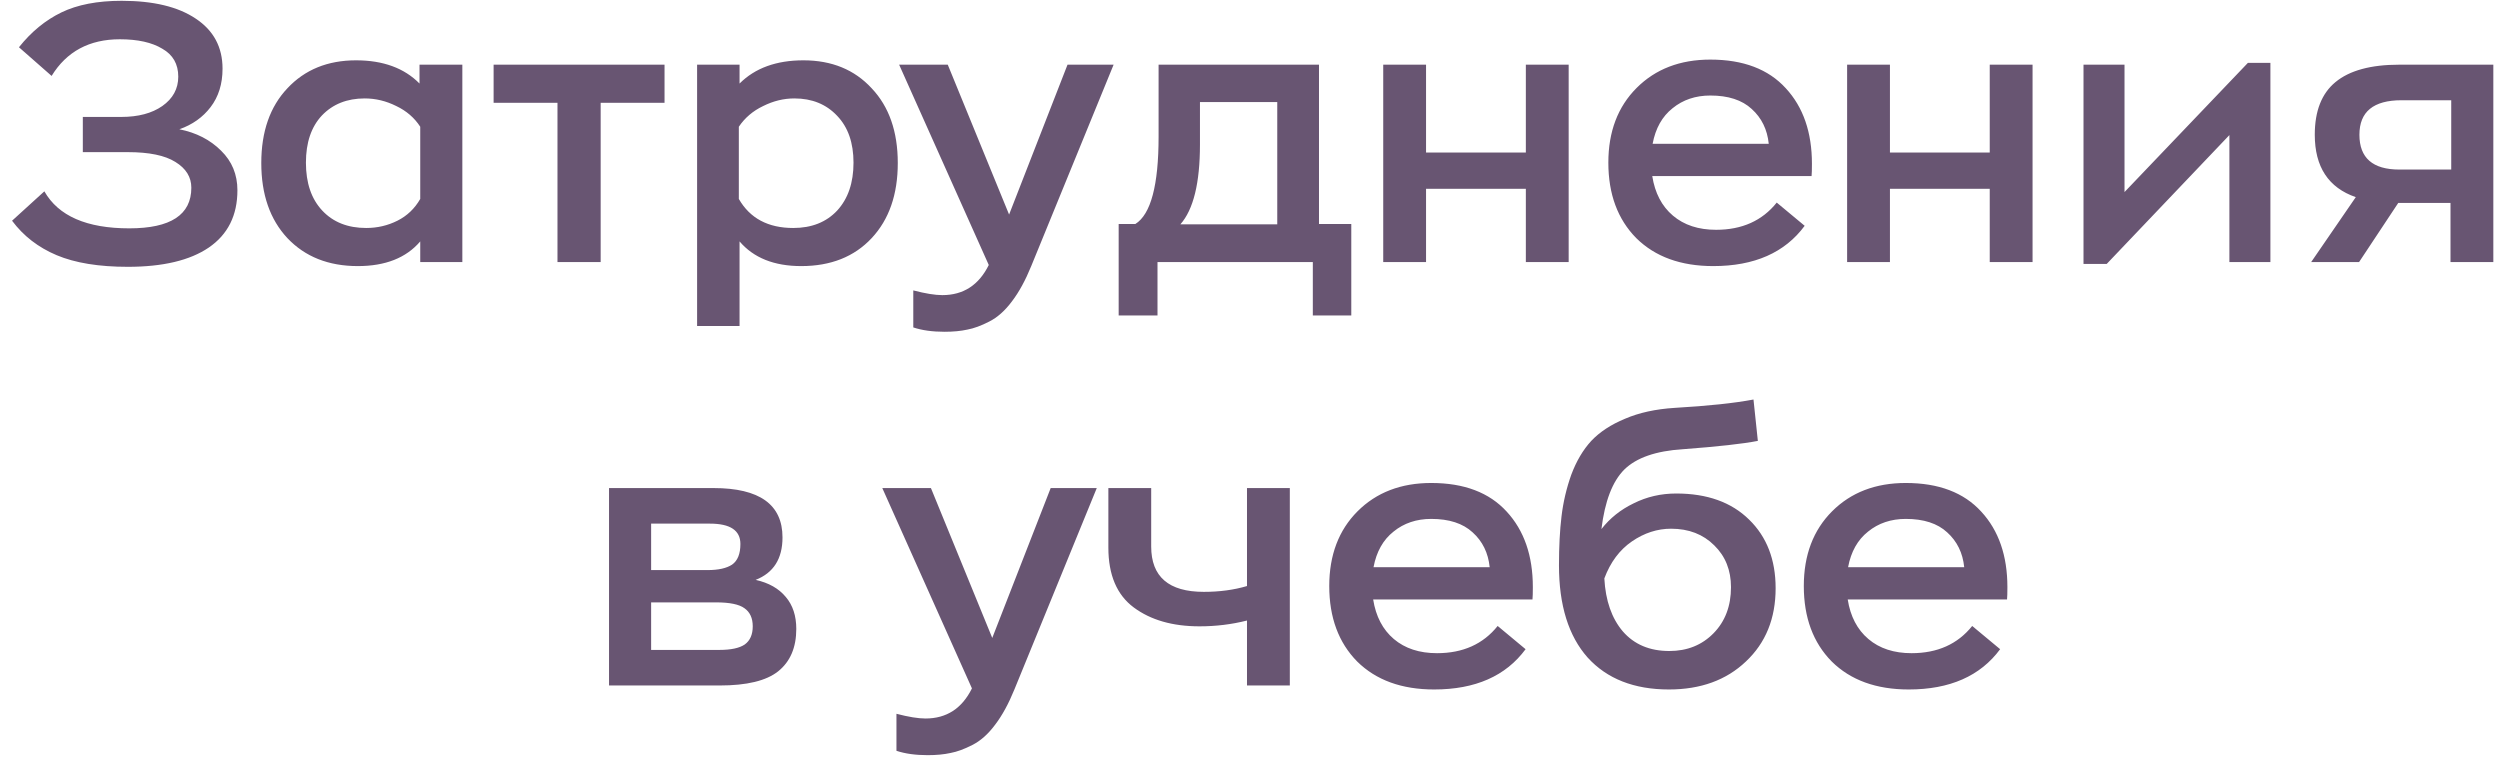 <?xml version="1.0" encoding="UTF-8"?> <svg xmlns="http://www.w3.org/2000/svg" width="124" height="38" viewBox="0 0 124 38" fill="none"> <path d="M8.896 6.412C9.736 6.58 10.426 6.934 10.966 7.474C11.506 8.002 11.776 8.656 11.776 9.436C11.776 10.684 11.302 11.632 10.354 12.28C9.418 12.916 8.08 13.234 6.34 13.234C4.9 13.234 3.724 13.042 2.812 12.658C1.9 12.274 1.162 11.704 0.598 10.948L2.2 9.49C2.896 10.714 4.3 11.326 6.412 11.326C8.464 11.326 9.49 10.654 9.49 9.31C9.49 8.782 9.226 8.356 8.698 8.032C8.182 7.708 7.396 7.546 6.34 7.546H4.108V5.8H6.016C6.856 5.8 7.534 5.62 8.05 5.26C8.578 4.888 8.842 4.402 8.842 3.802C8.842 3.178 8.578 2.716 8.05 2.416C7.534 2.104 6.832 1.948 5.944 1.948C4.432 1.948 3.304 2.554 2.56 3.766L0.94 2.344C1.552 1.576 2.254 1 3.046 0.616C3.838 0.232 4.834 0.04 6.034 0.04C7.606 0.04 8.83 0.334 9.706 0.922C10.594 1.51 11.038 2.338 11.038 3.406C11.038 4.162 10.84 4.798 10.444 5.314C10.06 5.818 9.544 6.184 8.896 6.412ZM17.748 13.198C16.296 13.198 15.132 12.736 14.256 11.812C13.392 10.888 12.96 9.646 12.96 8.086C12.96 6.526 13.392 5.29 14.256 4.378C15.12 3.454 16.254 2.992 17.658 2.992C19.002 2.992 20.052 3.376 20.808 4.144V3.208H22.932V13H20.844V11.974C20.148 12.79 19.116 13.198 17.748 13.198ZM18.162 11.308C18.714 11.308 19.23 11.188 19.71 10.948C20.19 10.708 20.568 10.348 20.844 9.868V6.286C20.556 5.842 20.16 5.5 19.656 5.26C19.152 5.008 18.63 4.882 18.09 4.882C17.214 4.882 16.506 5.164 15.966 5.728C15.438 6.292 15.174 7.072 15.174 8.068C15.174 9.076 15.444 9.868 15.984 10.444C16.524 11.02 17.25 11.308 18.162 11.308ZM32.961 3.208V5.098H29.793V13H27.651V5.098H24.483V3.208H32.961ZM34.576 16.168V3.208H36.682V4.144C37.45 3.376 38.506 2.992 39.85 2.992C41.254 2.992 42.382 3.454 43.234 4.378C44.098 5.29 44.53 6.526 44.53 8.086C44.53 9.646 44.098 10.888 43.234 11.812C42.37 12.736 41.206 13.198 39.742 13.198C38.398 13.198 37.378 12.79 36.682 11.974V16.168H34.576ZM39.346 11.308C40.258 11.308 40.984 11.02 41.524 10.444C42.064 9.856 42.334 9.064 42.334 8.068C42.334 7.084 42.064 6.31 41.524 5.746C40.984 5.17 40.276 4.882 39.4 4.882C38.872 4.882 38.356 5.008 37.852 5.26C37.348 5.5 36.946 5.842 36.646 6.286V9.868C37.198 10.828 38.098 11.308 39.346 11.308ZM52.949 3.208H55.235L51.149 13.198C50.861 13.906 50.543 14.488 50.195 14.944C49.847 15.412 49.469 15.748 49.061 15.952C48.665 16.156 48.305 16.288 47.981 16.348C47.657 16.42 47.279 16.456 46.847 16.456C46.247 16.456 45.731 16.384 45.299 16.24V14.404C45.899 14.56 46.379 14.638 46.739 14.638C47.783 14.638 48.551 14.14 49.043 13.144L44.597 3.208H47.009L50.051 10.642L52.949 3.208ZM65.422 11.11H67.024V15.646H65.116V13H57.412V15.646H55.486V11.11H56.314C57.082 10.63 57.466 9.184 57.466 6.772V3.208H65.422V11.11ZM58.546 11.128H63.352V5.062H59.518V7.168C59.518 9.076 59.194 10.396 58.546 11.128ZM75.682 3.208H77.806V13H75.682V9.364H70.732V13H68.608V3.208H70.732V7.564H75.682V3.208ZM89.872 8.122C89.872 8.41 89.866 8.614 89.854 8.734H81.952C82.084 9.574 82.426 10.228 82.978 10.696C83.53 11.164 84.244 11.398 85.12 11.398C86.404 11.398 87.406 10.948 88.126 10.048L89.512 11.2C88.528 12.532 87.016 13.198 84.976 13.198C83.368 13.198 82.096 12.736 81.16 11.812C80.236 10.876 79.774 9.628 79.774 8.068C79.774 6.532 80.242 5.296 81.178 4.36C82.114 3.424 83.332 2.956 84.832 2.956C86.464 2.956 87.712 3.43 88.576 4.378C89.44 5.314 89.872 6.562 89.872 8.122ZM84.832 4.738C84.1 4.738 83.476 4.948 82.96 5.368C82.444 5.776 82.114 6.364 81.97 7.132H87.73C87.658 6.424 87.376 5.848 86.884 5.404C86.404 4.96 85.72 4.738 84.832 4.738ZM98.691 3.208H100.815V13H98.691V9.364H93.741V13H91.617V3.208H93.741V7.564H98.691V3.208ZM111.496 3.118H112.612V13H110.578V6.7L104.494 13.09H103.342V3.208H105.376V9.526L111.496 3.118ZM119.007 3.208H123.669V13H121.545V10.066H118.953L117.009 13H114.633L116.847 9.778C115.491 9.31 114.813 8.278 114.813 6.682C114.813 5.506 115.155 4.636 115.839 4.072C116.535 3.496 117.591 3.208 119.007 3.208ZM121.581 8.41V4.972H119.115C117.723 4.972 117.027 5.542 117.027 6.682C117.027 7.834 117.687 8.41 119.007 8.41H121.581ZM37.48 28.762C38.128 28.906 38.626 29.188 38.974 29.608C39.322 30.016 39.496 30.544 39.496 31.192C39.496 32.116 39.196 32.818 38.596 33.298C38.008 33.766 37.042 34 35.698 34H30.208V24.208H35.392C37.672 24.208 38.812 25.024 38.812 26.656C38.812 27.712 38.368 28.414 37.48 28.762ZM32.296 25.972V28.276H35.104C35.632 28.276 36.034 28.186 36.31 28.006C36.586 27.814 36.724 27.472 36.724 26.98C36.724 26.308 36.22 25.972 35.212 25.972H32.296ZM35.68 32.236C36.256 32.236 36.676 32.146 36.94 31.966C37.204 31.774 37.336 31.474 37.336 31.066C37.336 30.658 37.198 30.358 36.922 30.166C36.658 29.974 36.19 29.878 35.518 29.878H32.296V32.236H35.68ZM52.114 24.208H54.4L50.314 34.198C50.026 34.906 49.708 35.488 49.36 35.944C49.012 36.412 48.634 36.748 48.226 36.952C47.83 37.156 47.47 37.288 47.146 37.348C46.822 37.42 46.444 37.456 46.012 37.456C45.412 37.456 44.896 37.384 44.464 37.24V35.404C45.064 35.56 45.544 35.638 45.904 35.638C46.948 35.638 47.716 35.14 48.208 34.144L43.762 24.208H46.174L49.216 31.642L52.114 24.208ZM61.851 24.208H63.975V34H61.851V30.778C61.095 30.97 60.309 31.066 59.493 31.066C58.161 31.066 57.075 30.754 56.235 30.13C55.395 29.506 54.975 28.516 54.975 27.16V24.208H57.099V27.106C57.099 28.606 57.969 29.356 59.709 29.356C60.489 29.356 61.203 29.26 61.851 29.068V24.208ZM76.029 29.122C76.029 29.41 76.023 29.614 76.011 29.734H68.109C68.242 30.574 68.584 31.228 69.135 31.696C69.688 32.164 70.401 32.398 71.278 32.398C72.561 32.398 73.564 31.948 74.284 31.048L75.669 32.2C74.686 33.532 73.174 34.198 71.133 34.198C69.525 34.198 68.254 33.736 67.317 32.812C66.394 31.876 65.931 30.628 65.931 29.068C65.931 27.532 66.4 26.296 67.335 25.36C68.272 24.424 69.49 23.956 70.99 23.956C72.621 23.956 73.87 24.43 74.734 25.378C75.597 26.314 76.029 27.562 76.029 29.122ZM70.99 25.738C70.257 25.738 69.633 25.948 69.118 26.368C68.602 26.776 68.272 27.364 68.127 28.132H73.888C73.816 27.424 73.534 26.848 73.041 26.404C72.561 25.96 71.877 25.738 70.99 25.738ZM83.139 24.478C84.675 24.478 85.881 24.91 86.757 25.774C87.633 26.626 88.071 27.76 88.071 29.176C88.071 30.676 87.579 31.888 86.595 32.812C85.623 33.736 84.351 34.198 82.779 34.198C81.051 34.198 79.707 33.67 78.747 32.614C77.799 31.546 77.325 30.022 77.325 28.042C77.325 27.118 77.367 26.308 77.451 25.612C77.535 24.904 77.697 24.214 77.937 23.542C78.189 22.87 78.519 22.312 78.927 21.868C79.347 21.424 79.905 21.058 80.601 20.77C81.297 20.47 82.119 20.29 83.067 20.23C84.723 20.134 86.025 19.996 86.973 19.816L87.189 21.868C86.457 22.012 85.215 22.15 83.463 22.282C82.131 22.366 81.165 22.702 80.565 23.29C79.977 23.878 79.599 24.862 79.431 26.242C79.851 25.702 80.385 25.276 81.033 24.964C81.681 24.64 82.383 24.478 83.139 24.478ZM82.797 32.29C83.685 32.29 84.417 31.996 84.993 31.408C85.569 30.82 85.857 30.058 85.857 29.122C85.857 28.282 85.581 27.592 85.029 27.052C84.477 26.5 83.763 26.224 82.887 26.224C82.203 26.224 81.555 26.434 80.943 26.854C80.331 27.274 79.875 27.886 79.575 28.69C79.635 29.794 79.941 30.67 80.493 31.318C81.057 31.966 81.825 32.29 82.797 32.29ZM99.567 29.122C99.567 29.41 99.561 29.614 99.549 29.734H91.647C91.779 30.574 92.121 31.228 92.673 31.696C93.225 32.164 93.939 32.398 94.815 32.398C96.099 32.398 97.101 31.948 97.821 31.048L99.207 32.2C98.223 33.532 96.711 34.198 94.671 34.198C93.063 34.198 91.791 33.736 90.855 32.812C89.931 31.876 89.469 30.628 89.469 29.068C89.469 27.532 89.937 26.296 90.873 25.36C91.809 24.424 93.027 23.956 94.527 23.956C96.159 23.956 97.407 24.43 98.271 25.378C99.135 26.314 99.567 27.562 99.567 29.122ZM94.527 25.738C93.795 25.738 93.171 25.948 92.655 26.368C92.139 26.776 91.809 27.364 91.665 28.132H97.425C97.353 27.424 97.071 26.848 96.579 26.404C96.099 25.96 95.415 25.738 94.527 25.738Z" fill="#685572"></path> </svg> 